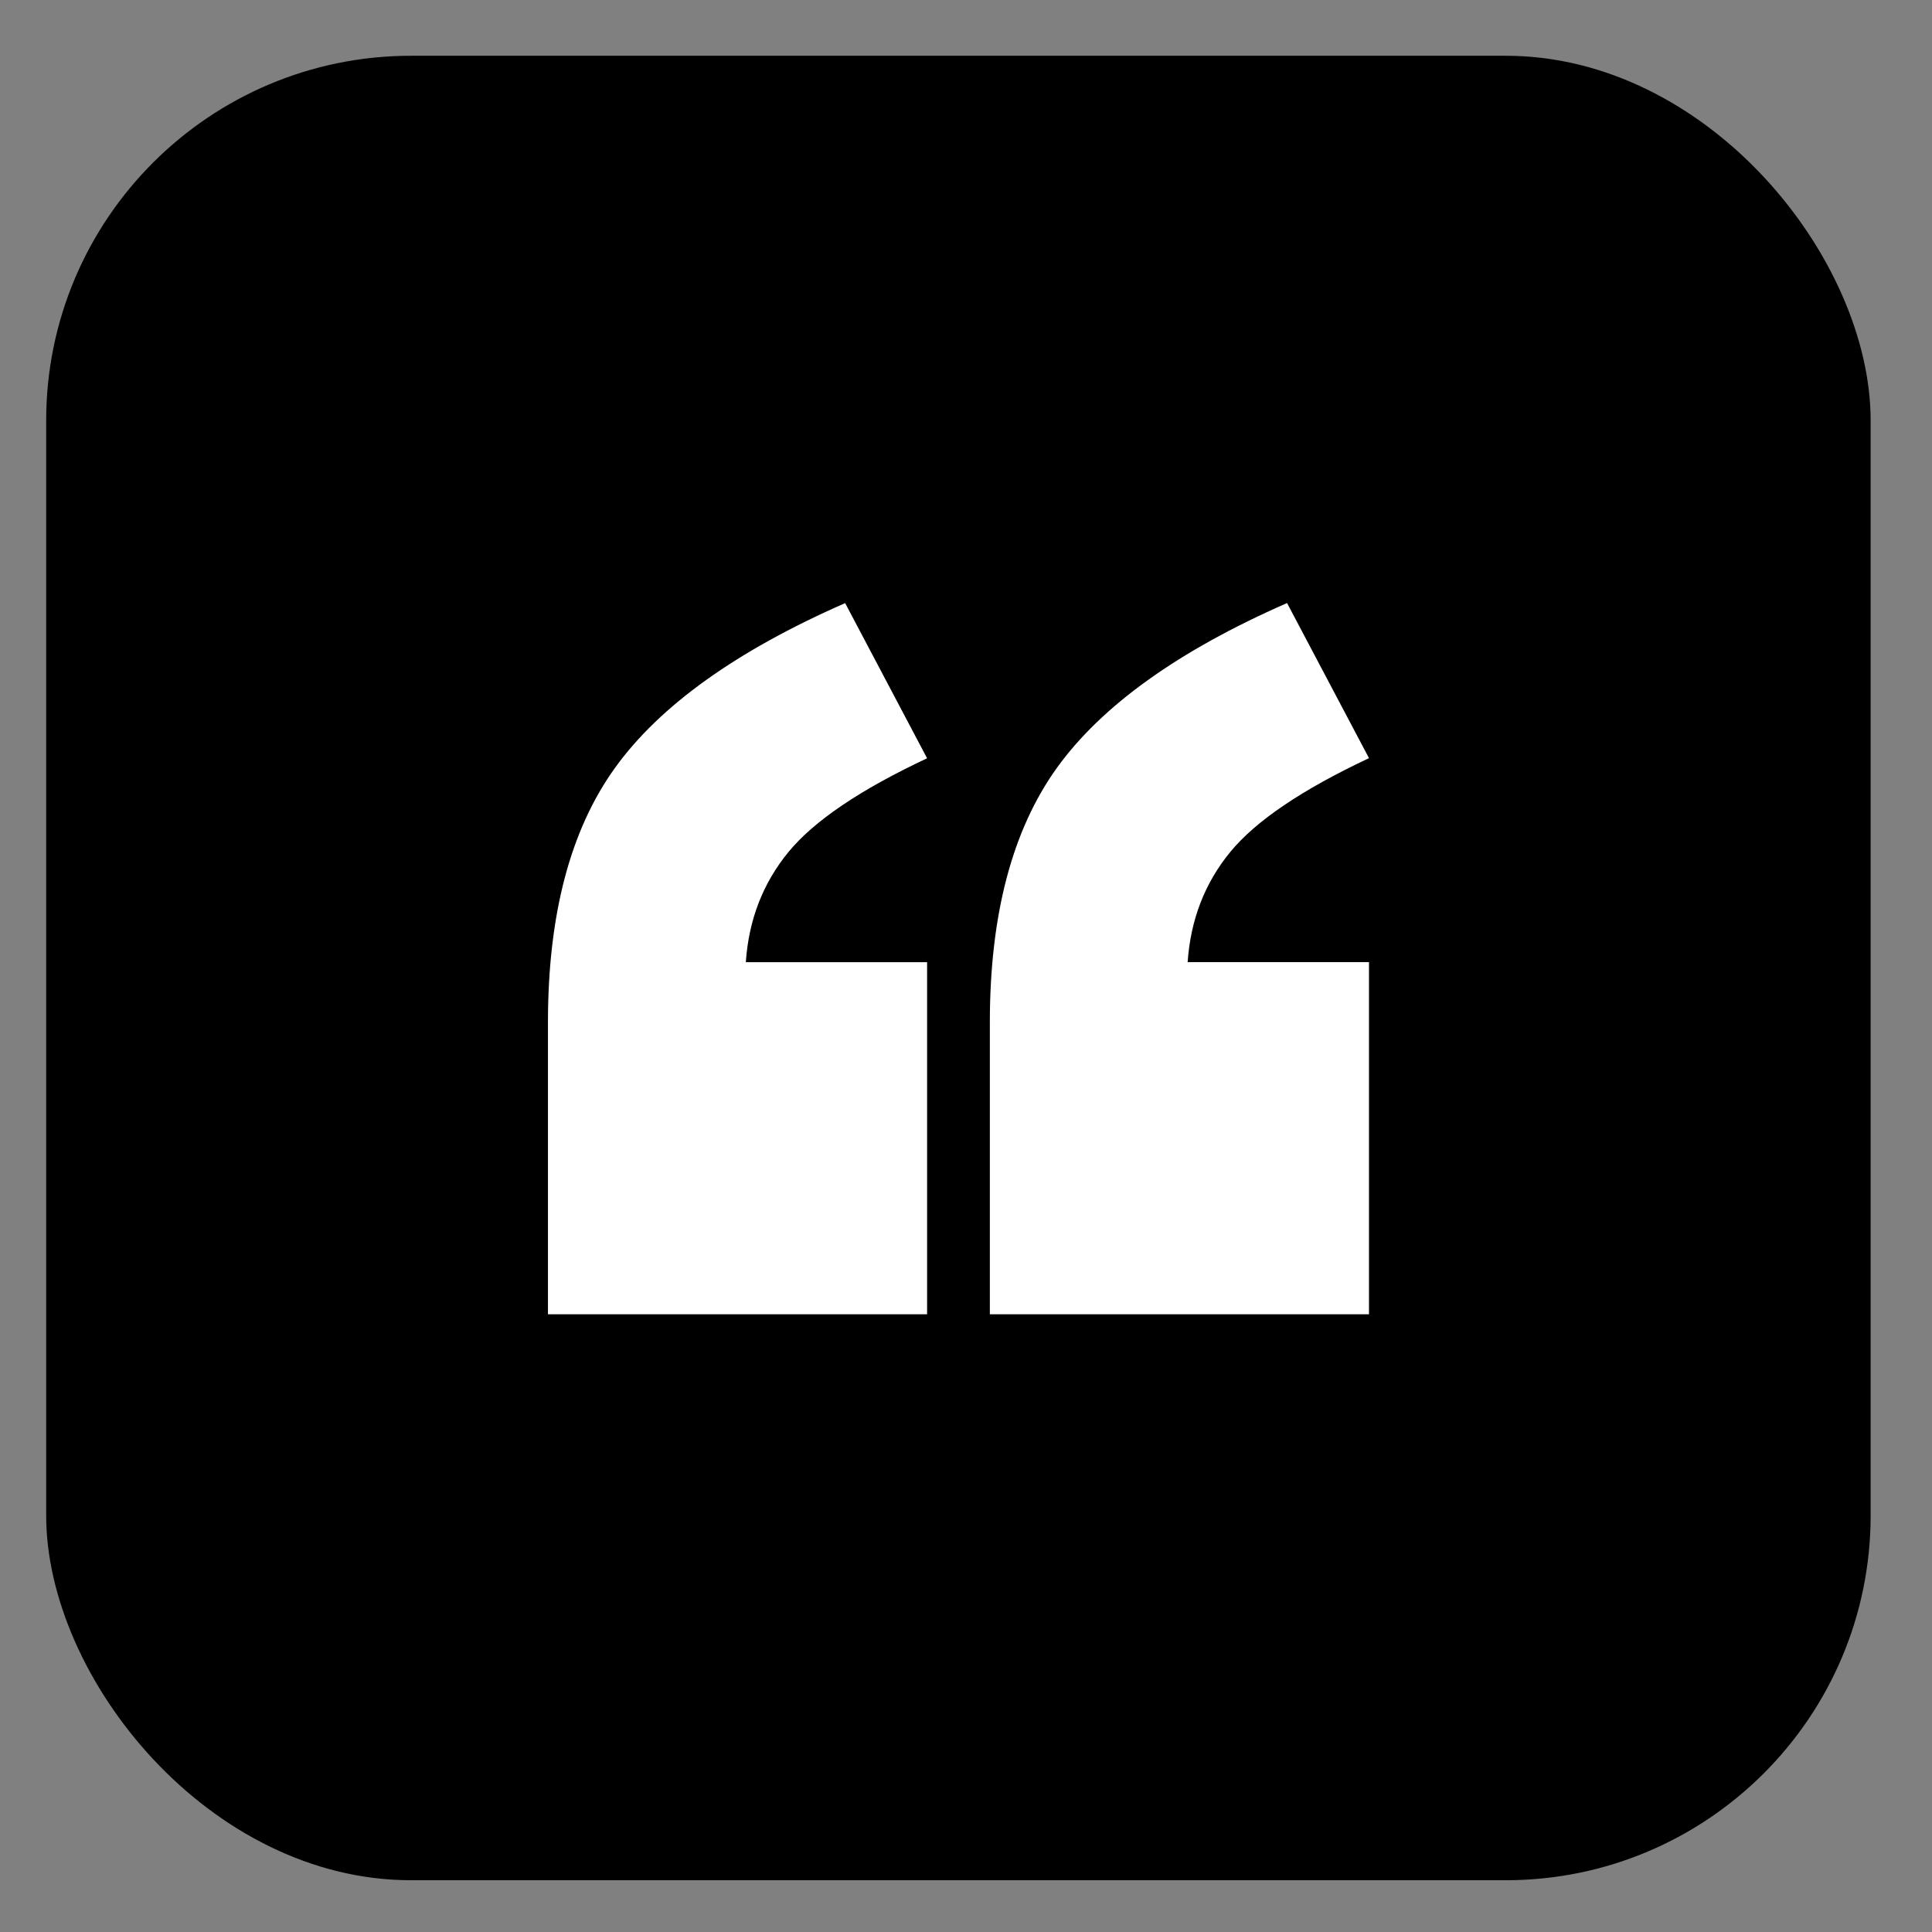 <svg width="29" height="29" viewBox="0 0 29 29" fill="none" xmlns="http://www.w3.org/2000/svg">
<rect x="0" y="0" width="29" height="29" fill="#808080" stroke="none"/>
<rect x="0.693" y="0.837" width="27.386" height="27.386" rx="5.477" fill="black"/>
<g clip-path="url(#clip0_482_763)">
<path d="M13.915 19.728H8.225V15.345C8.225 13.732 8.56 12.458 9.232 11.525C9.903 10.593 11.055 9.768 12.686 9.053L13.916 11.382C12.913 11.853 12.22 12.321 11.836 12.788C11.452 13.255 11.239 13.806 11.195 14.443H13.916V19.729L13.915 19.728ZM20.549 19.728H14.858V15.345C14.858 13.732 15.194 12.458 15.865 11.525C16.537 10.592 17.688 9.767 19.319 9.052L20.549 11.38C19.546 11.852 18.852 12.32 18.468 12.787C18.084 13.254 17.871 13.805 17.827 14.442H20.549V19.728Z" fill="white"/>
</g>
<defs>
<clipPath id="clip0_482_763">
<rect width="12.324" height="10.675" fill="white" transform="translate(8.225 9.053)"/>
</clipPath>
</defs>
</svg>
